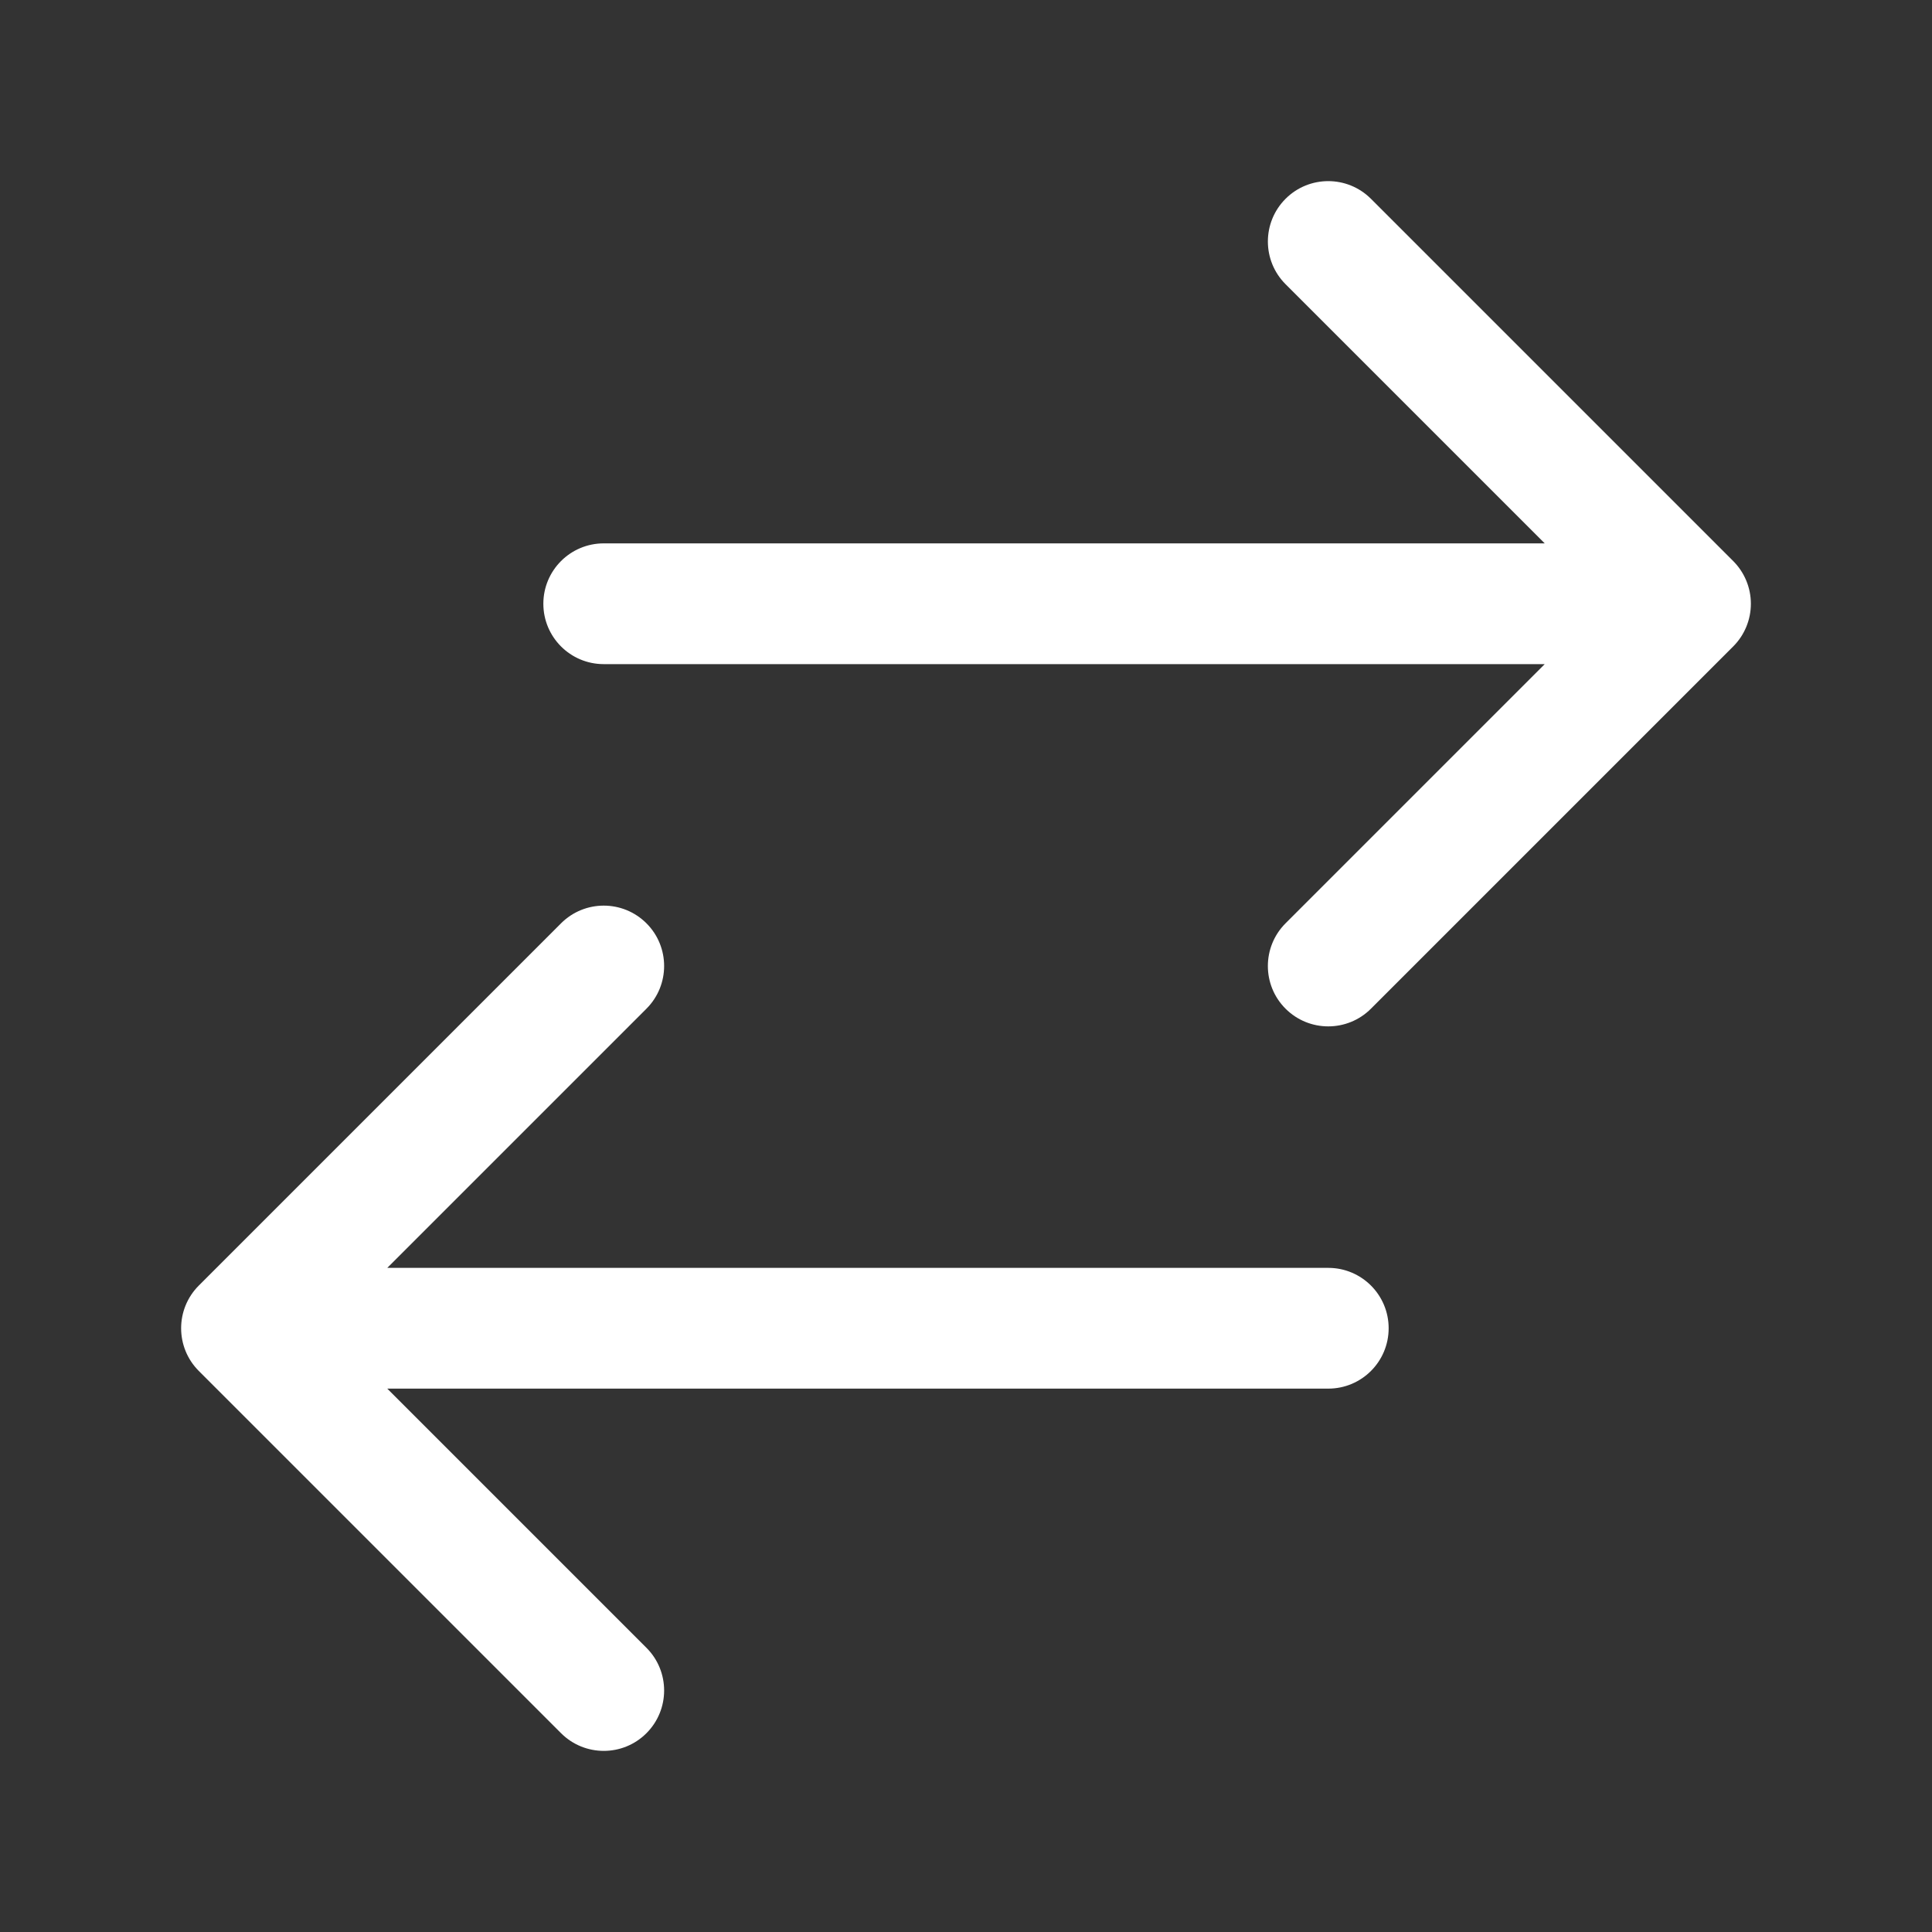 <svg fill="none" height="80" viewBox="0 0 80 80" width="80" xmlns="http://www.w3.org/2000/svg"><rect x="0" y="0" width="80" height="80" fill="#333333" stroke="none"/><path clip-rule="evenodd" d="m53.232 8.232c.976-.976 2.559-.976 3.536 0l15 15c.469.469.732 1.105.732 1.768s-.263 1.299-.732 1.768l-15 15c-.976.976-2.559.976-3.536 0s-.976-2.559 0-3.536l10.732-10.732h-38.965c-1.381 0-2.5-1.119-2.5-2.5s1.119-2.5 2.5-2.5h38.965l-10.732-10.732c-.976-.976-.976-2.559 0-3.536zm-26.464 30c.976.976.976 2.559 0 3.536l-10.732 10.732h38.965c1.381 0 2.5 1.119 2.5 2.5s-1.119 2.5-2.5 2.5h-38.965l10.732 10.732c.976.976.976 2.559 0 3.536s-2.559.976-3.536 0l-15-15c-.976-.976-.976-2.559 0-3.536l15-15c.976-.976 2.559-.976 3.536 0z" fill="#fff" fill-rule="evenodd"/></svg>